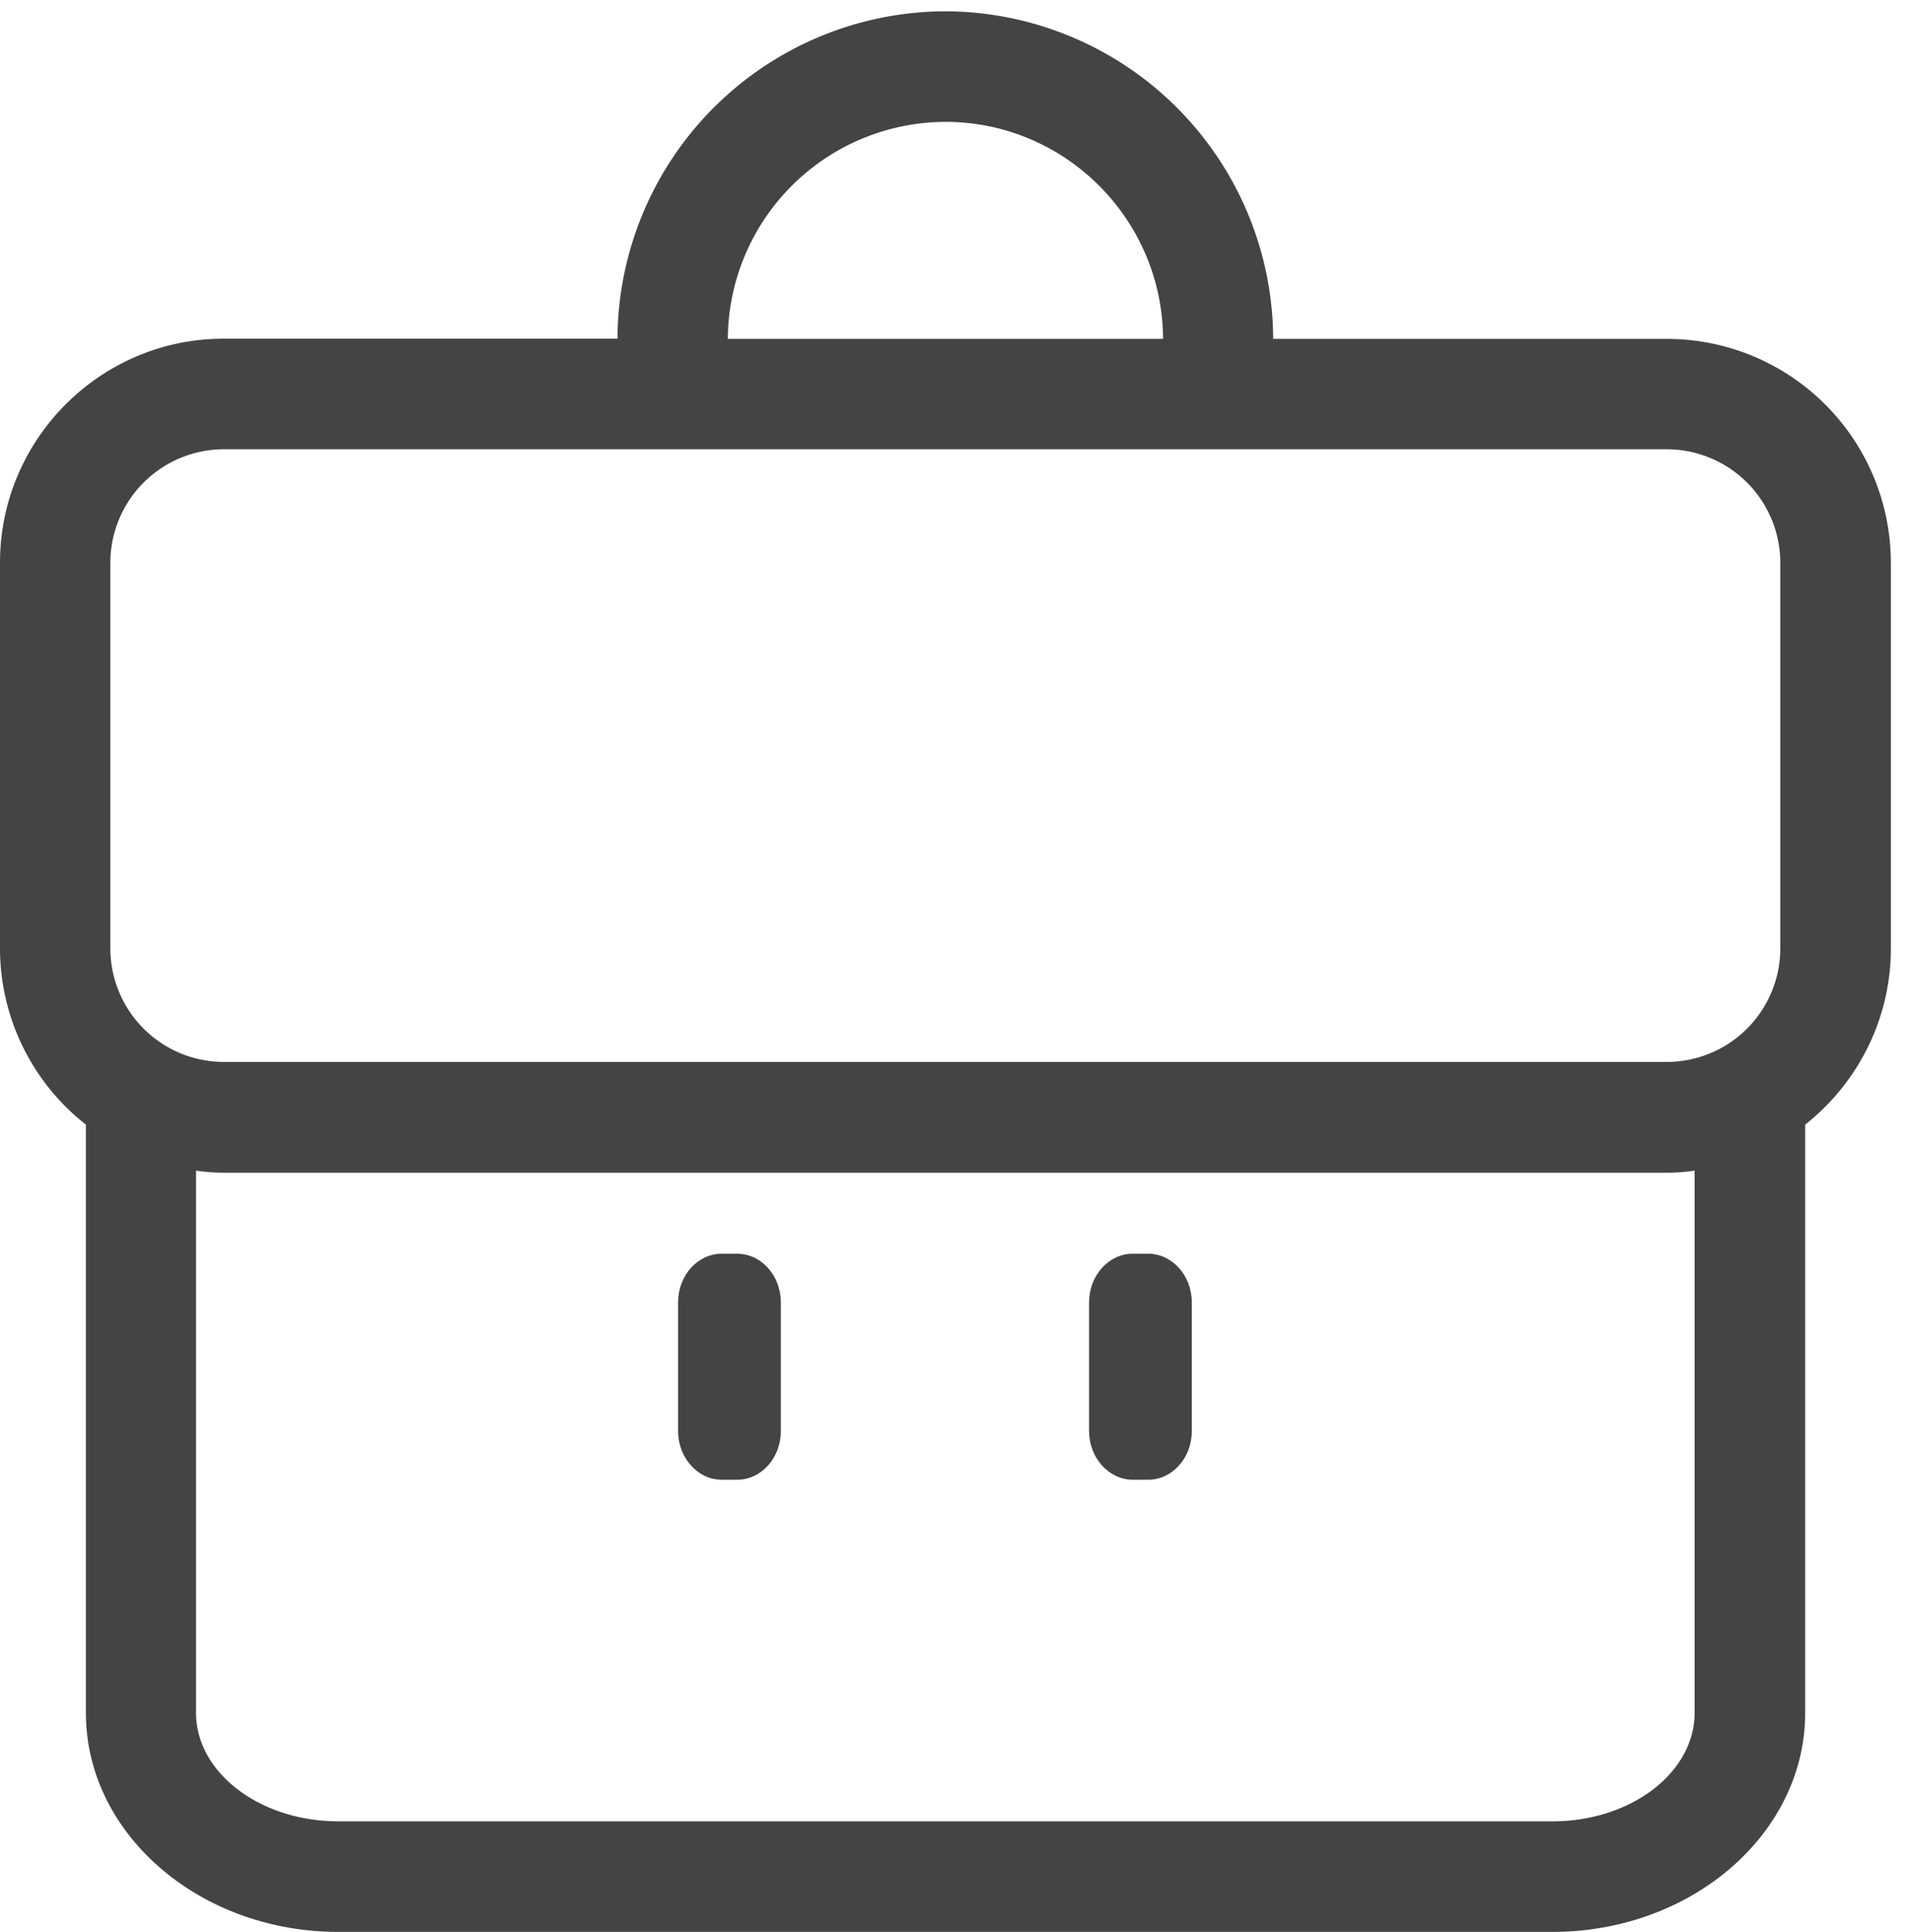 <svg xmlns="http://www.w3.org/2000/svg" xmlns:xlink="http://www.w3.org/1999/xlink" width="93" height="94" viewBox="0 0 93 94">
	<defs>
		<path id="v2cta"
			  d="M756.47 3044.34c0 2.91-3.1 5.28-6.92 5.28h-59.08c-3.82 0-6.93-2.37-6.93-5.28v-26.38c.44.06.88.1 1.34.1h70.26c.45 0 .9-.04 1.33-.1zm-77.1-55.95a5.53 5.53 0 0 1 5.5-5.53h70.27a5.53 5.53 0 0 1 5.5 5.53v18.76a5.53 5.53 0 0 1-5.5 5.52h-70.26a5.53 5.53 0 0 1-5.51-5.52zm51.23-10.9h-21.18a10.62 10.62 0 0 1 10.59-10.56c5.82 0 10.56 4.73 10.59 10.55zm5.36 0a16 16 0 0 0-15.95-15.94 16 16 0 0 0-15.96 15.93h-19.17c-6 0-10.88 4.9-10.88 10.9v18.77a10.9 10.9 0 0 0 4.18 8.57v28.62c0 5.88 5.51 10.66 12.29 10.66h59.08c6.78 0 12.3-4.78 12.3-10.66v-28.62c2.53-2 4.17-5.1 4.17-8.57v-18.76a10.9 10.9 0 0 0-10.88-10.9z" />
		<path id="v2ctb"
			  d="M709.87 3022h-.74c-1.18 0-2.13 1.06-2.13 2.37v6.26c0 1.3.95 2.37 2.13 2.37h.74c1.18 0 2.13-1.06 2.13-2.37v-6.26c0-1.3-.95-2.37-2.13-2.37" />
		<path id="v2ctc"
			  d="M729.87 3022h-.74c-1.17 0-2.13 1.06-2.13 2.37v6.26c0 1.3.96 2.37 2.13 2.37h.74c1.18 0 2.13-1.06 2.13-2.37v-6.26c0-1.3-.95-2.37-2.13-2.37" />
	</defs>
	<g>
		<g transform="translate(-674 -2961)">
			<use fill="#444" xlink:href="#v2cta" />
		</g>
		<g transform="translate(-674 -2961)">
			<use fill="#444" xlink:href="#v2ctb" />
		</g>
		<g transform="translate(-674 -2961)">
			<use fill="#444" xlink:href="#v2ctc" />
		</g>
	</g>
</svg>